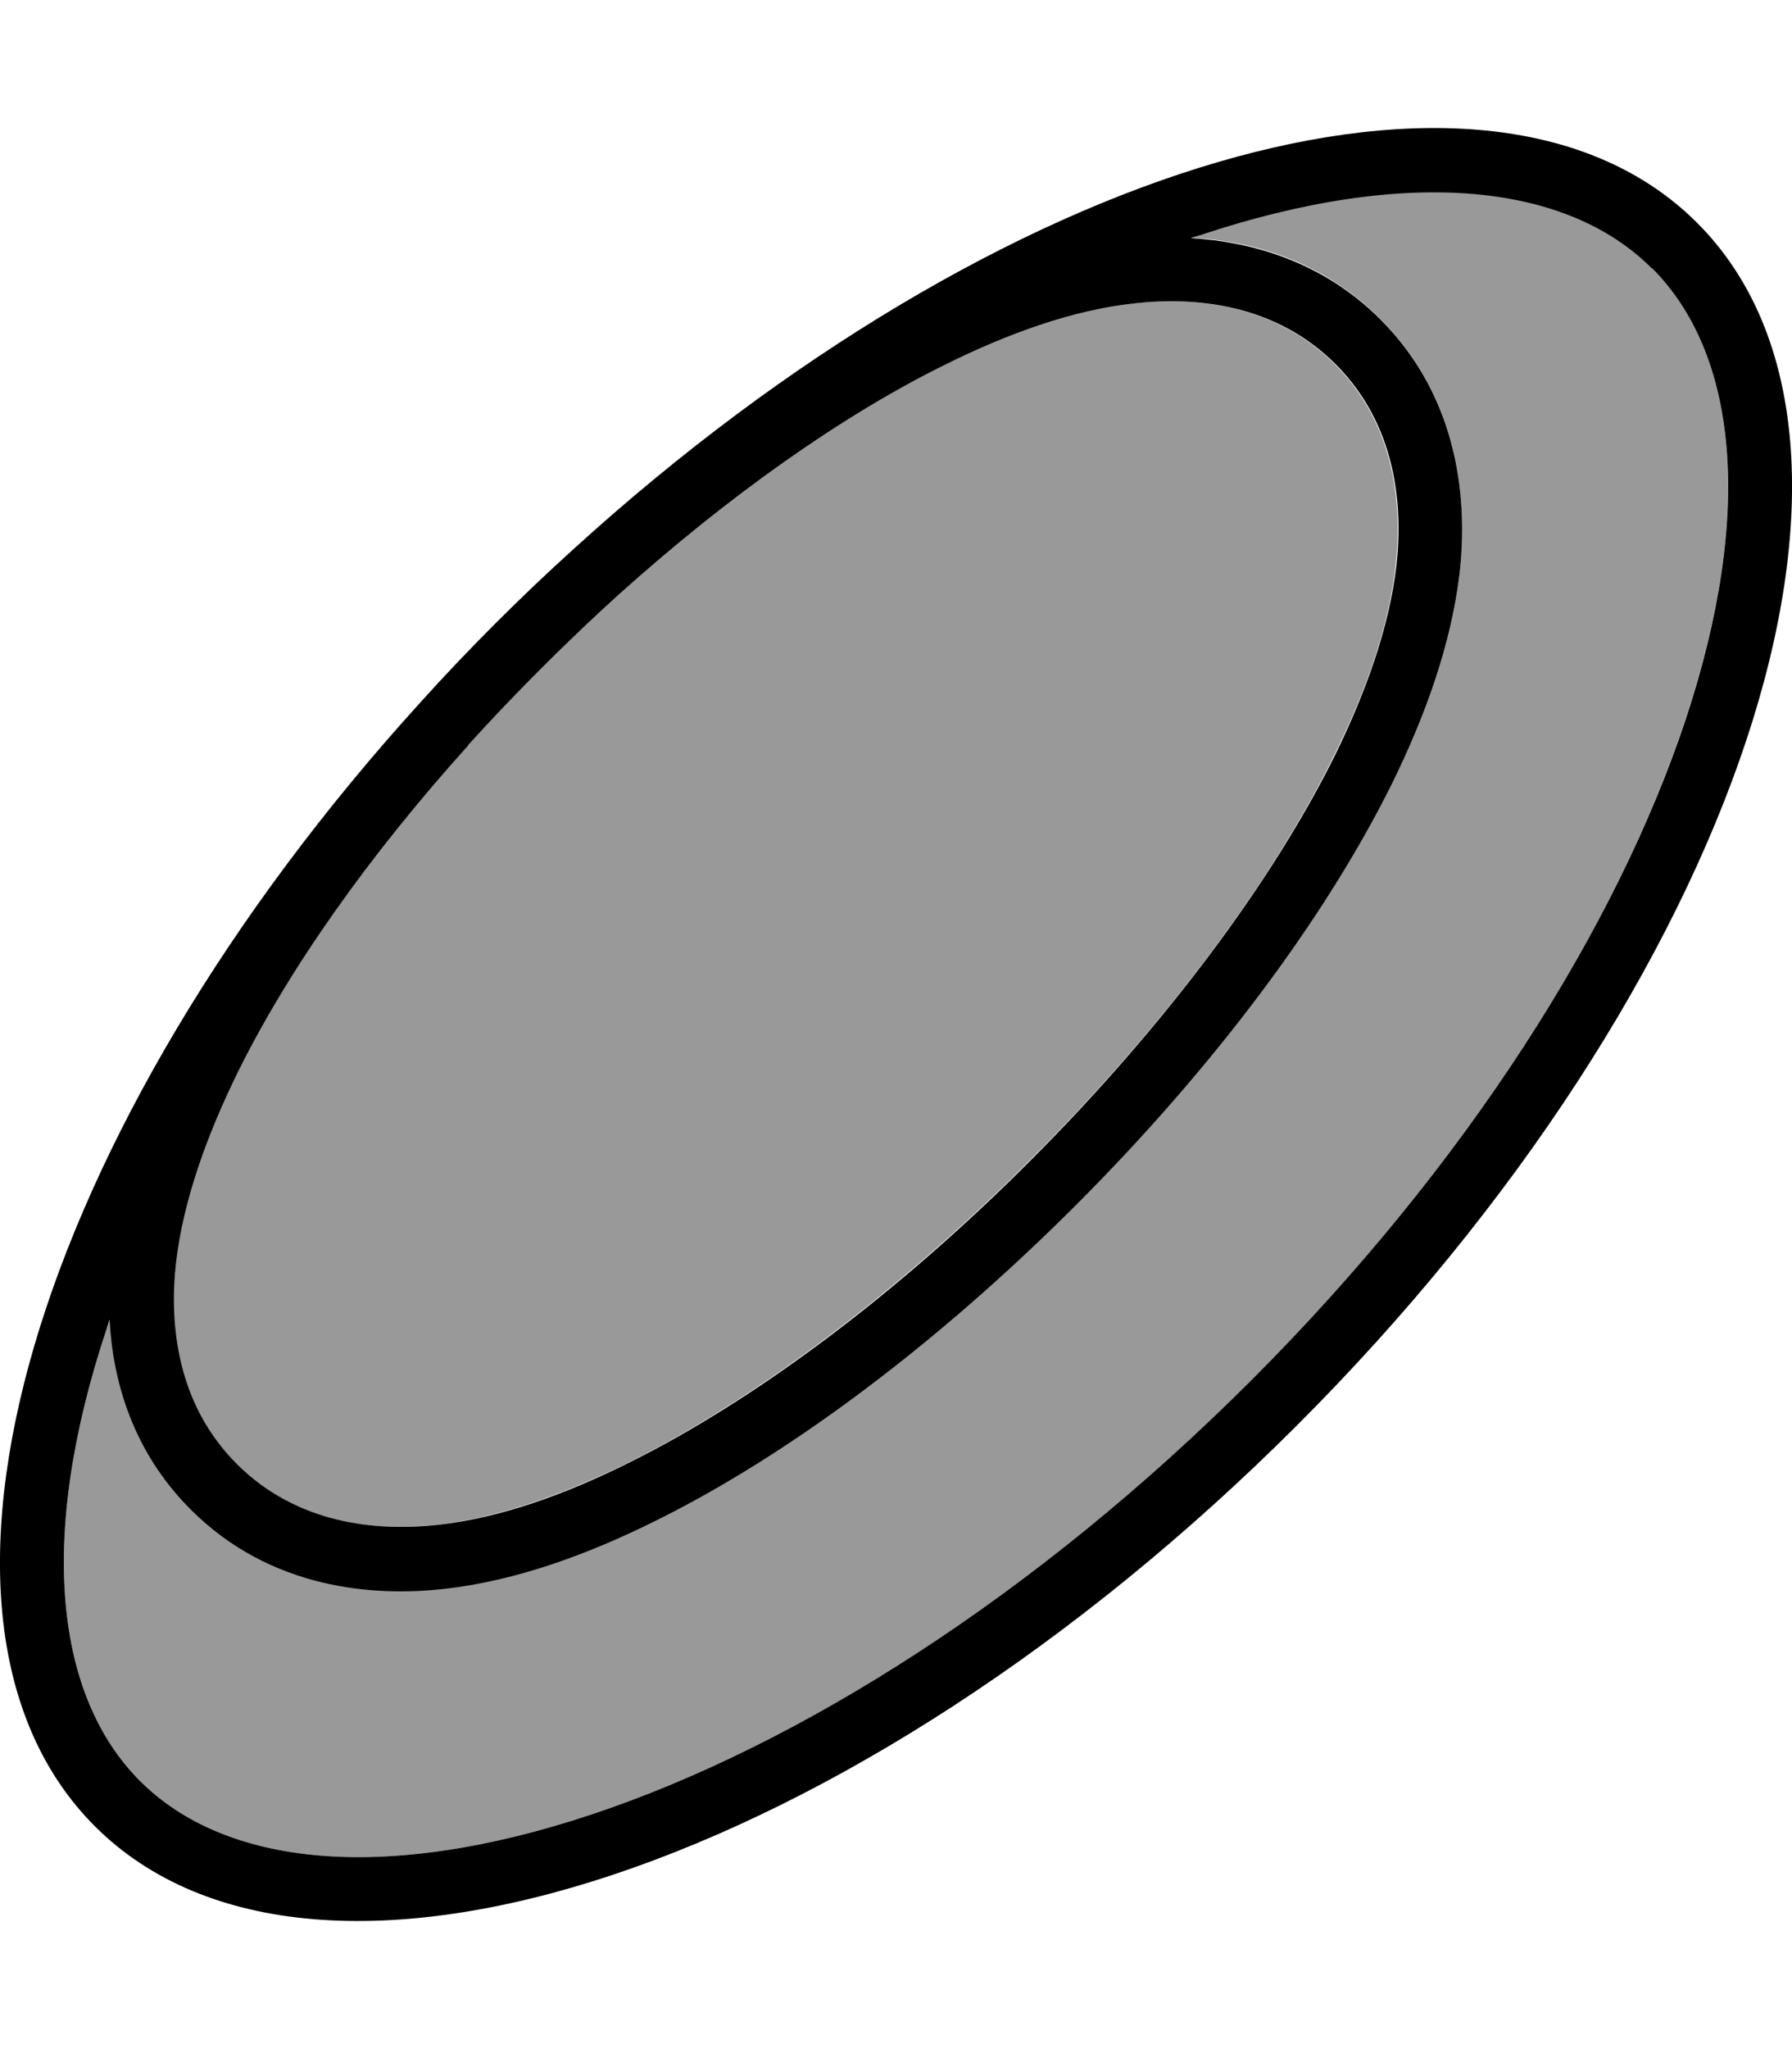 <svg xmlns="http://www.w3.org/2000/svg" viewBox="0 0 448 512"><!--! Font Awesome Pro 7.1.0 by @fontawesome - https://fontawesome.com License - https://fontawesome.com/license (Commercial License) Copyright 2025 Fonticons, Inc. --><path opacity=".4" fill="currentColor" d="M26.7 331.9C9.2 384.4 13.9 423.9 35 445s60.5 25.8 113.1 8.3c51.6-17.2 110.8-54.5 164.7-108.4s91.3-113.2 108.4-164.7C438.8 127.6 434.1 88.1 413 67s-60.5-25.8-113.1-8.3c-.7 .2-1.5 .5-2.2 .7 15.3 .8 32.9 5.7 47.4 20.3 20 20 21.8 45.9 19.8 63.4-2 18.1-8.8 36.3-17 52.8-16.6 33.6-44.5 70.7-78.9 105.1S197.6 363.3 164 379.9c-16.6 8.2-34.7 14.9-52.8 17-17.5 2-43.4 .2-63.4-19.8-14.5-14.6-19.4-32.2-20.3-47.5-.3 .7-.5 1.5-.7 2.2zm17.1-16.4c-1.7 15.2 .1 35.2 15.2 50.3s35.1 16.9 50.3 15.2c15.5-1.8 31.8-7.7 47.5-15.4 31.6-15.7 67.4-42.4 100.9-75.9s60.2-69.2 75.8-100.9c7.8-15.7 13.7-32 15.4-47.5 1.7-15.2-.1-35.2-15.2-50.3s-35.1-16.9-50.3-15.2c-15.5 1.8-31.8 7.7-47.5 15.4-25.7 12.7-54 32.7-81.7 57.6-12.8 11.6-25.8 24.6-37.4 37.4-25 27.7-44.9 56.1-57.7 81.8-7.8 15.7-13.7 32-15.4 47.5z"/><path fill="currentColor" d="M413 67c21.1 21.1 25.8 60.5 8.3 113.1-17.2 51.6-54.5 110.8-108.4 164.7S199.7 436.1 148.1 453.3C95.6 470.8 56.1 466.1 35 445S9.2 384.4 26.7 331.9c.2-.7 .5-1.5 .7-2.2 .8 15.3 5.7 32.9 20.3 47.5 20 20 45.9 21.8 63.4 19.8 18.1-2 36.3-8.8 52.8-17 33.6-16.6 70.7-44.5 105.1-78.9s62.2-71.5 78.9-105.1c8.2-16.6 14.9-34.7 17-52.8 2-17.5 .2-43.4-19.8-63.4-14.5-14.5-32.2-19.4-47.4-20.3 .7-.3 1.5-.5 2.2-.7 52.6-17.5 92.1-12.8 113.1 8.3zM105.1 175.5C8.3 282-28.4 404.2 23.7 456.3 79 511.6 213.5 466.8 324.2 356.2S479.6 111 424.3 55.7C372.2 3.6 250 40.3 143.6 137 130.3 149 117 162.3 105.1 175.5zm11.9 10.7c11.6-12.8 24.5-25.7 37.4-37.4 27.7-24.9 56-44.9 81.7-57.6 15.7-7.8 32-13.7 47.5-15.4 15.2-1.7 35.2 .1 50.3 15.2s16.9 35.1 15.2 50.3c-1.8 15.5-7.7 31.8-15.4 47.5-15.7 31.6-42.4 67.4-75.8 100.9s-69.2 60.2-100.9 75.9c-15.7 7.8-32 13.7-47.5 15.4-15.2 1.7-35.2-.1-50.3-15.2s-16.9-35.1-15.2-50.3c1.8-15.5 7.7-31.8 15.4-47.5 12.7-25.7 32.7-54.1 57.7-81.8z"/></svg>